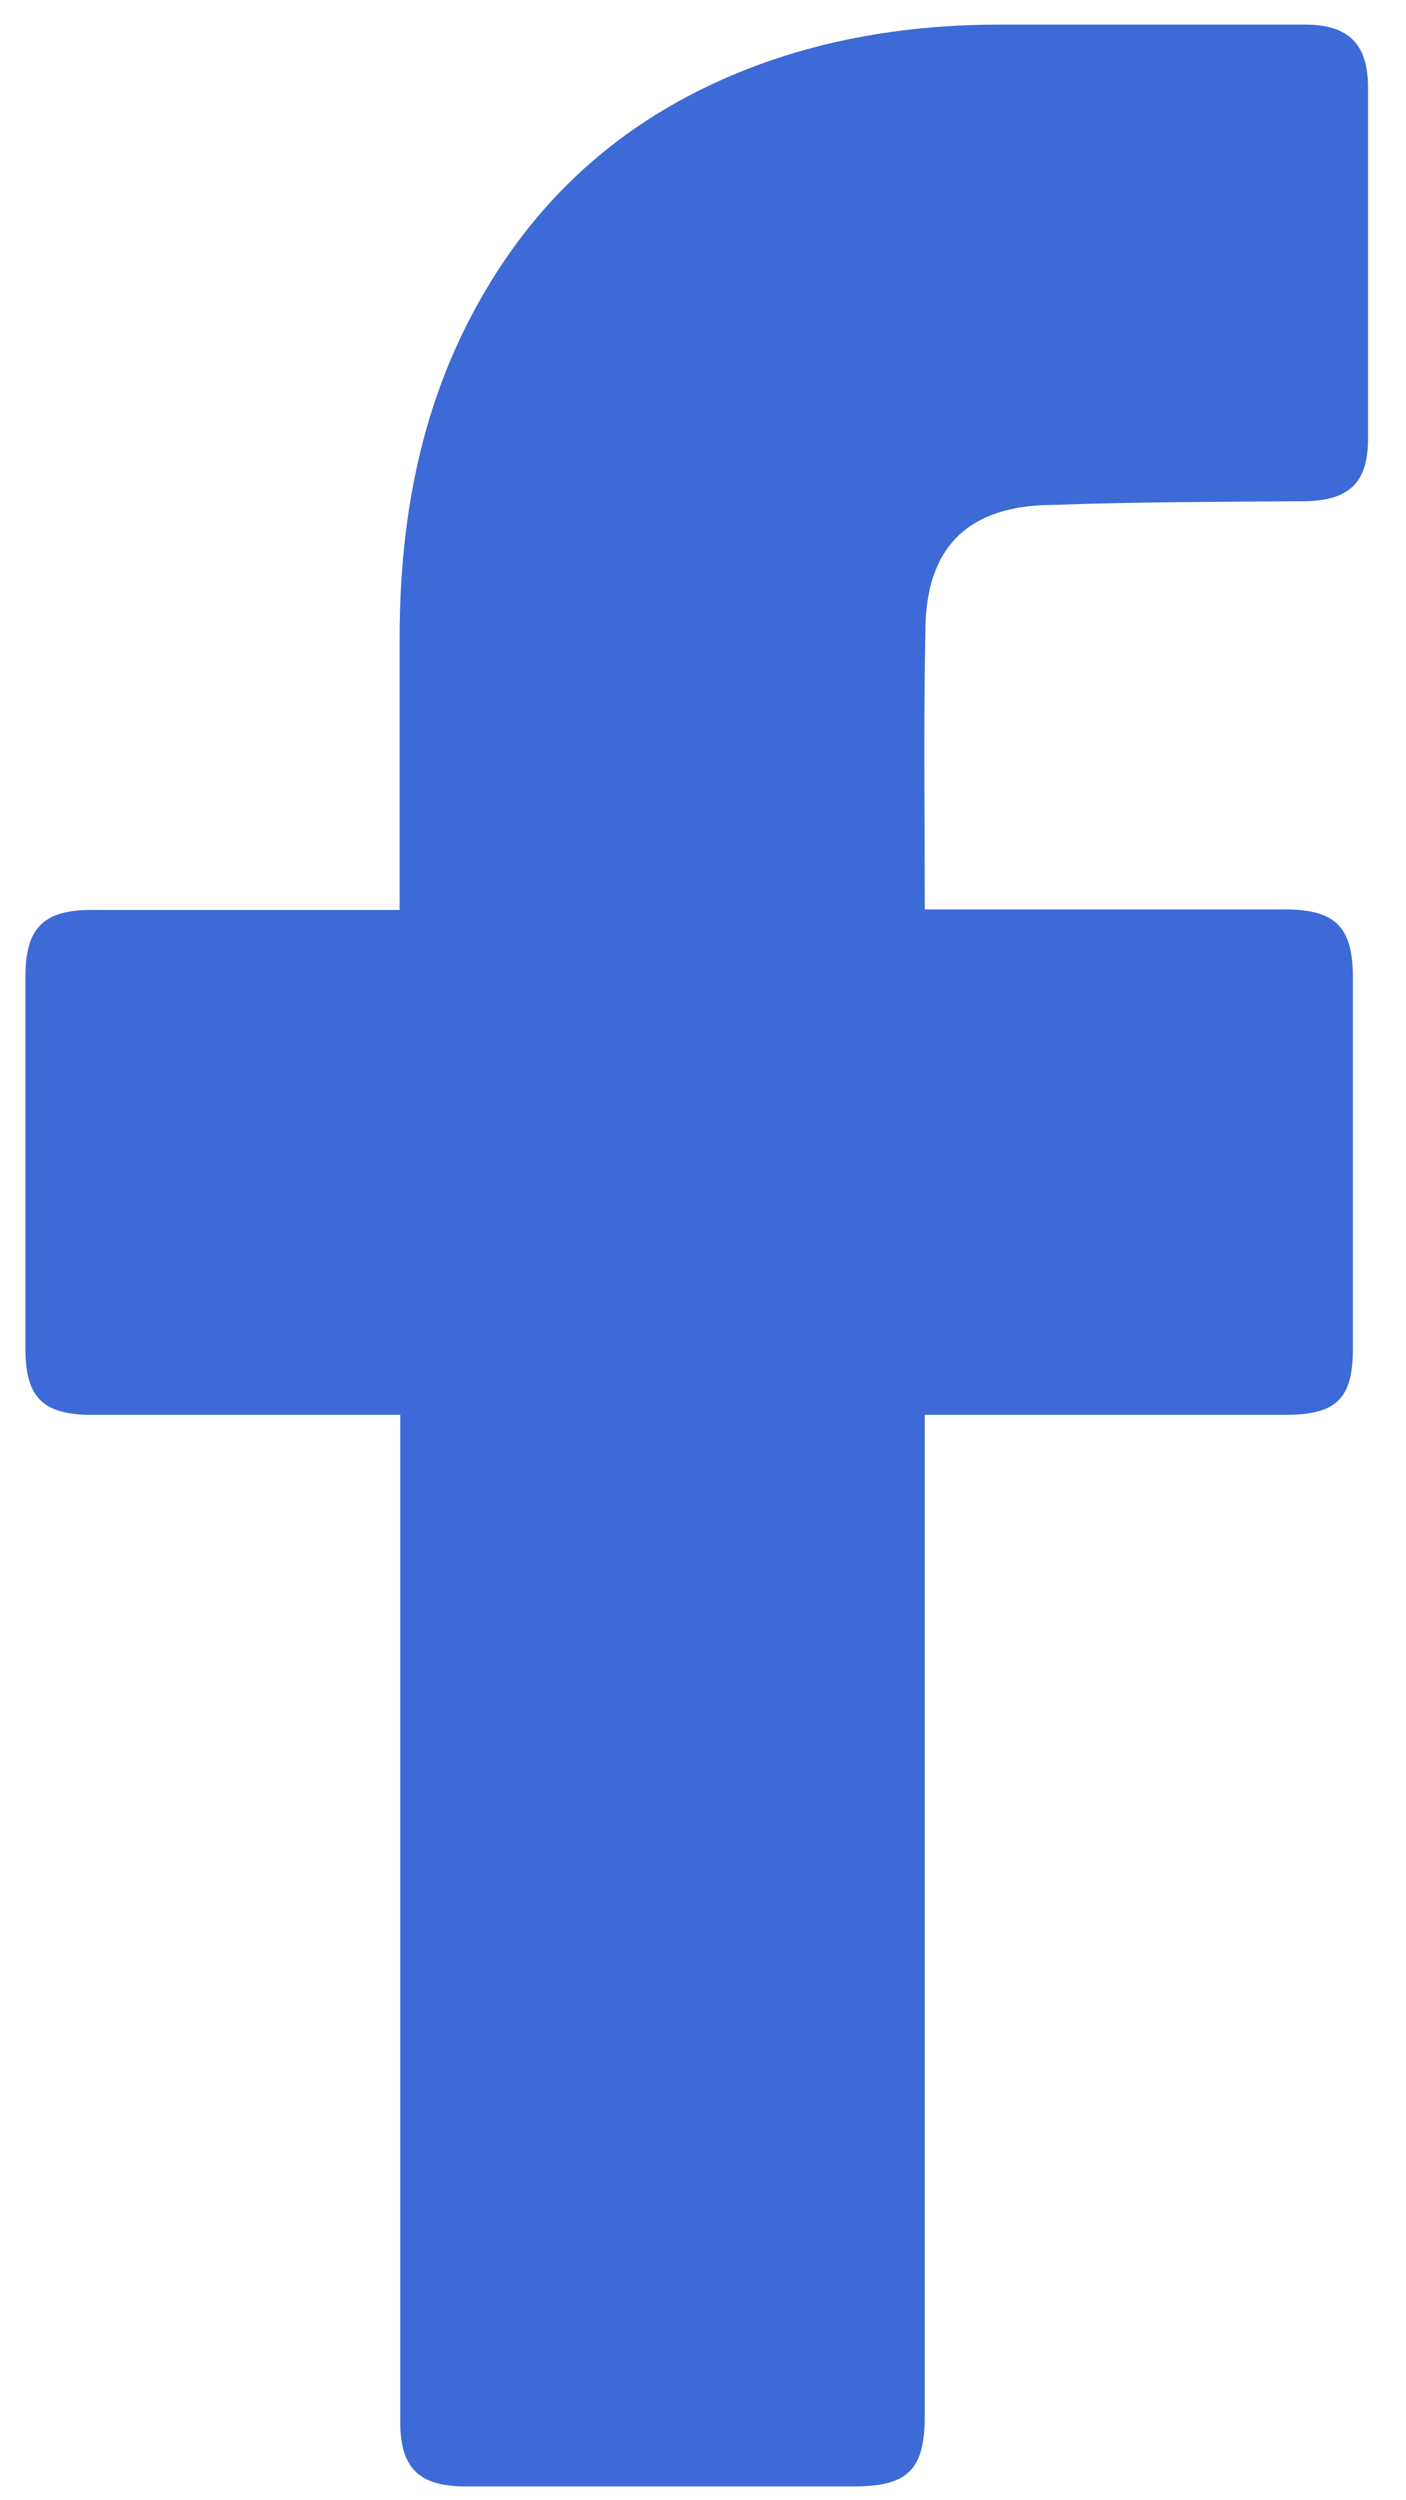 <svg width="18" height="32" viewBox="0 0 18 32" fill="none" xmlns="http://www.w3.org/2000/svg">
<g clip-path="url(#clip0_13_33)">
<path d="M5.124 18.108C5 18.108 2.383 18.108 1.172 18.108C0.551 18.108 0.326 17.885 0.326 17.269C0.326 15.677 0.326 14.085 0.326 12.492C0.326 11.877 0.559 11.646 1.172 11.646C2.383 11.646 4.984 11.646 5.116 11.646C5.116 11.539 5.116 9.239 5.116 8.177C5.116 6.615 5.395 5.115 6.203 3.739C7.026 2.331 8.221 1.369 9.751 0.815C10.729 0.462 11.754 0.315 12.794 0.315C14.098 0.315 15.402 0.315 16.706 0.315C17.265 0.315 17.514 0.562 17.514 1.123C17.514 2.623 17.514 4.115 17.514 5.615C17.514 6.177 17.273 6.408 16.699 6.415C15.627 6.423 14.564 6.423 13.492 6.462C12.413 6.462 11.847 6.985 11.847 8.085C11.823 9.254 11.839 10.423 11.839 11.639C11.94 11.639 15.006 11.639 16.442 11.639C17.095 11.639 17.32 11.862 17.32 12.508C17.32 14.092 17.32 15.677 17.32 17.262C17.32 17.9 17.11 18.108 16.458 18.108C15.022 18.108 11.971 18.108 11.839 18.108V30.923C11.839 31.608 11.621 31.823 10.938 31.823C9.277 31.823 7.623 31.823 5.962 31.823C5.364 31.823 5.124 31.592 5.124 30.992C5.124 26.831 5.124 18.262 5.124 18.108Z" fill="#3D6AD6"/>
</g>
<defs>
<clipPath id="clip0_13_33">
<rect width="17.778" height="32" fill="white"/>
</clipPath>
</defs>
</svg>
